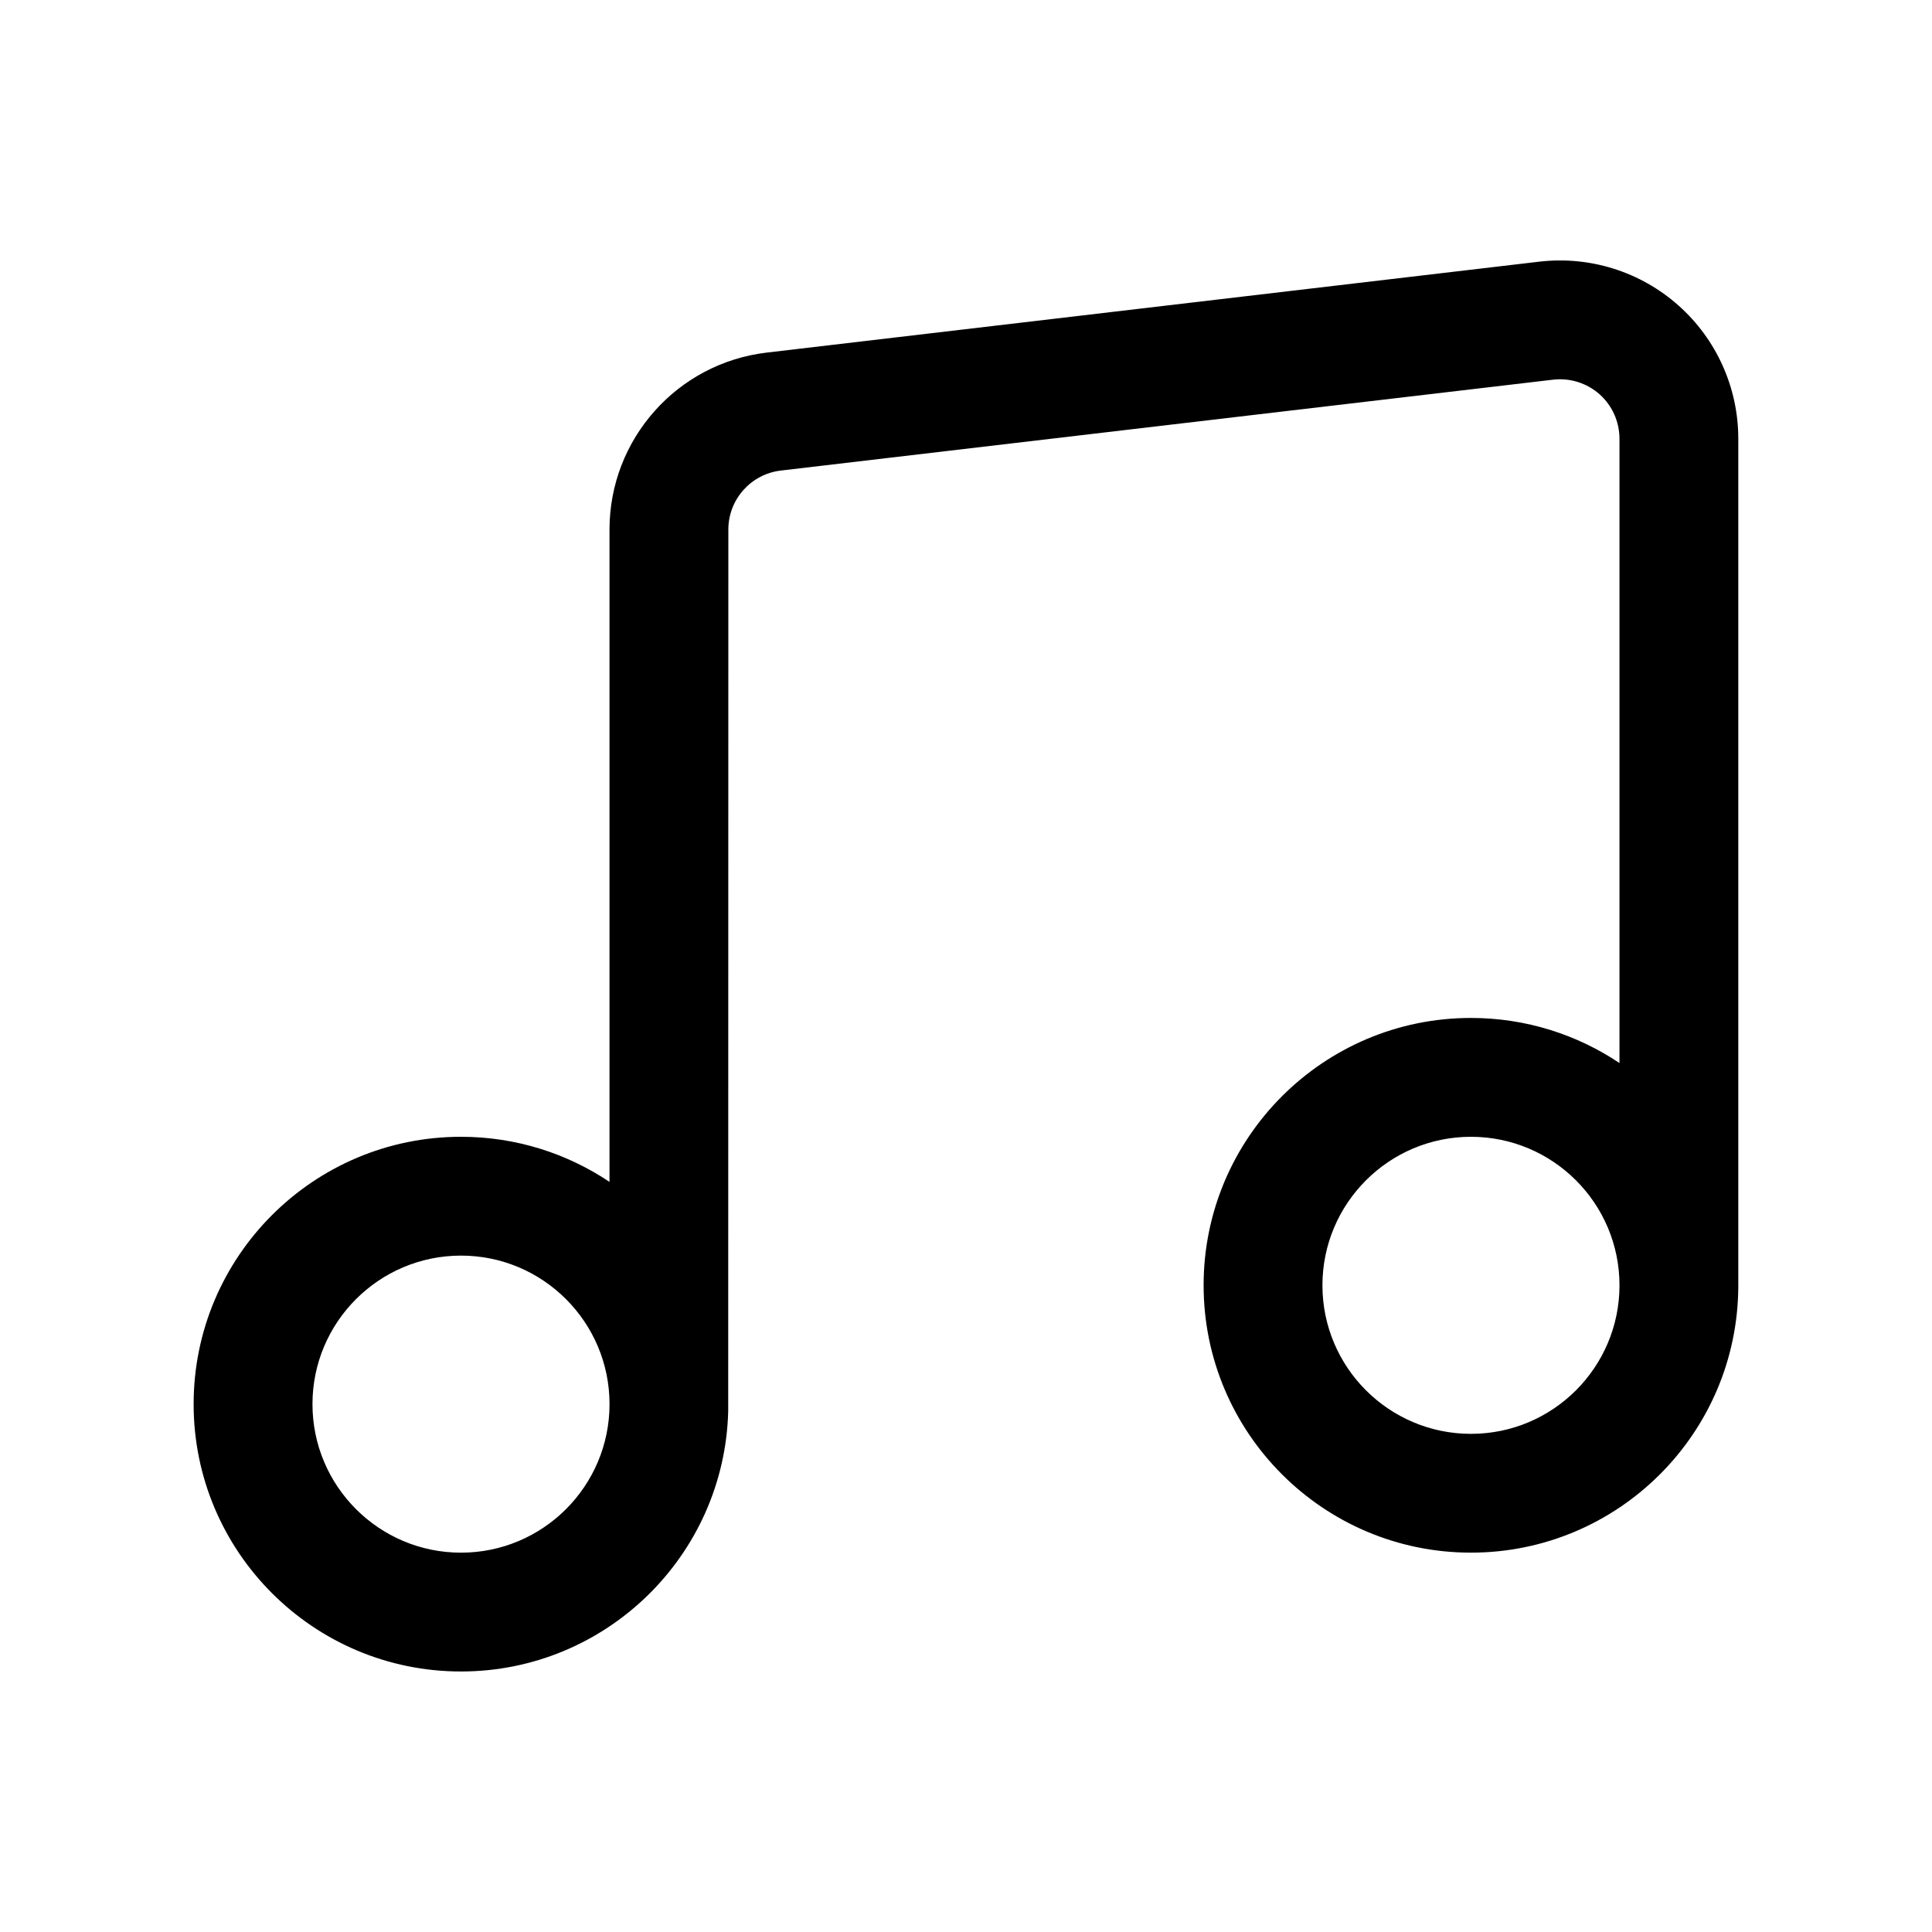 <?xml version="1.0" encoding="UTF-8"?>
<!-- Uploaded to: ICON Repo, www.iconrepo.com, Generator: ICON Repo Mixer Tools -->
<svg fill="#000000" width="800px" height="800px" version="1.1" viewBox="144 144 512 512" xmlns="http://www.w3.org/2000/svg">
 <path d="m337.02 284.34c0-7.984 5.981-14.707 13.902-15.637l204.67-24.086c4.469-0.52 8.941 0.898 12.312 3.871 3.352 2.992 5.273 7.273 5.273 11.777v165.45c-11.258-7.539-24.797-11.949-39.359-11.949-39.109 0-70.848 31.758-70.848 70.848 0 39.109 31.738 70.852 70.848 70.852 38.98 0 70.641-31.535 70.848-70.473v-224.73c0-13.492-5.762-26.34-15.84-35.297-10.09-8.977-23.52-13.195-36.918-11.621-53.848 6.332-155.62 18.312-204.68 24.09-23.773 2.785-41.703 22.953-41.703 46.902v172.87c-11.258-7.539-24.797-11.949-39.359-11.949-39.109 0-70.852 31.758-70.852 70.848 0 39.109 31.742 70.852 70.852 70.852 38.461 0 69.809-30.719 70.816-68.93zm-70.848 192.41c21.727 0 39.359 17.648 39.359 39.359 0 21.727-17.633 39.363-39.359 39.363-21.727 0-39.363-17.637-39.363-39.363 0-21.711 17.637-39.359 39.363-39.359zm307.01 7.871c0 21.727-17.633 39.363-39.359 39.363-21.727 0-39.363-17.637-39.363-39.363 0-21.711 17.637-39.359 39.363-39.359 21.727 0 39.359 17.648 39.359 39.359z" fill-rule="evenodd"/>
</svg>
